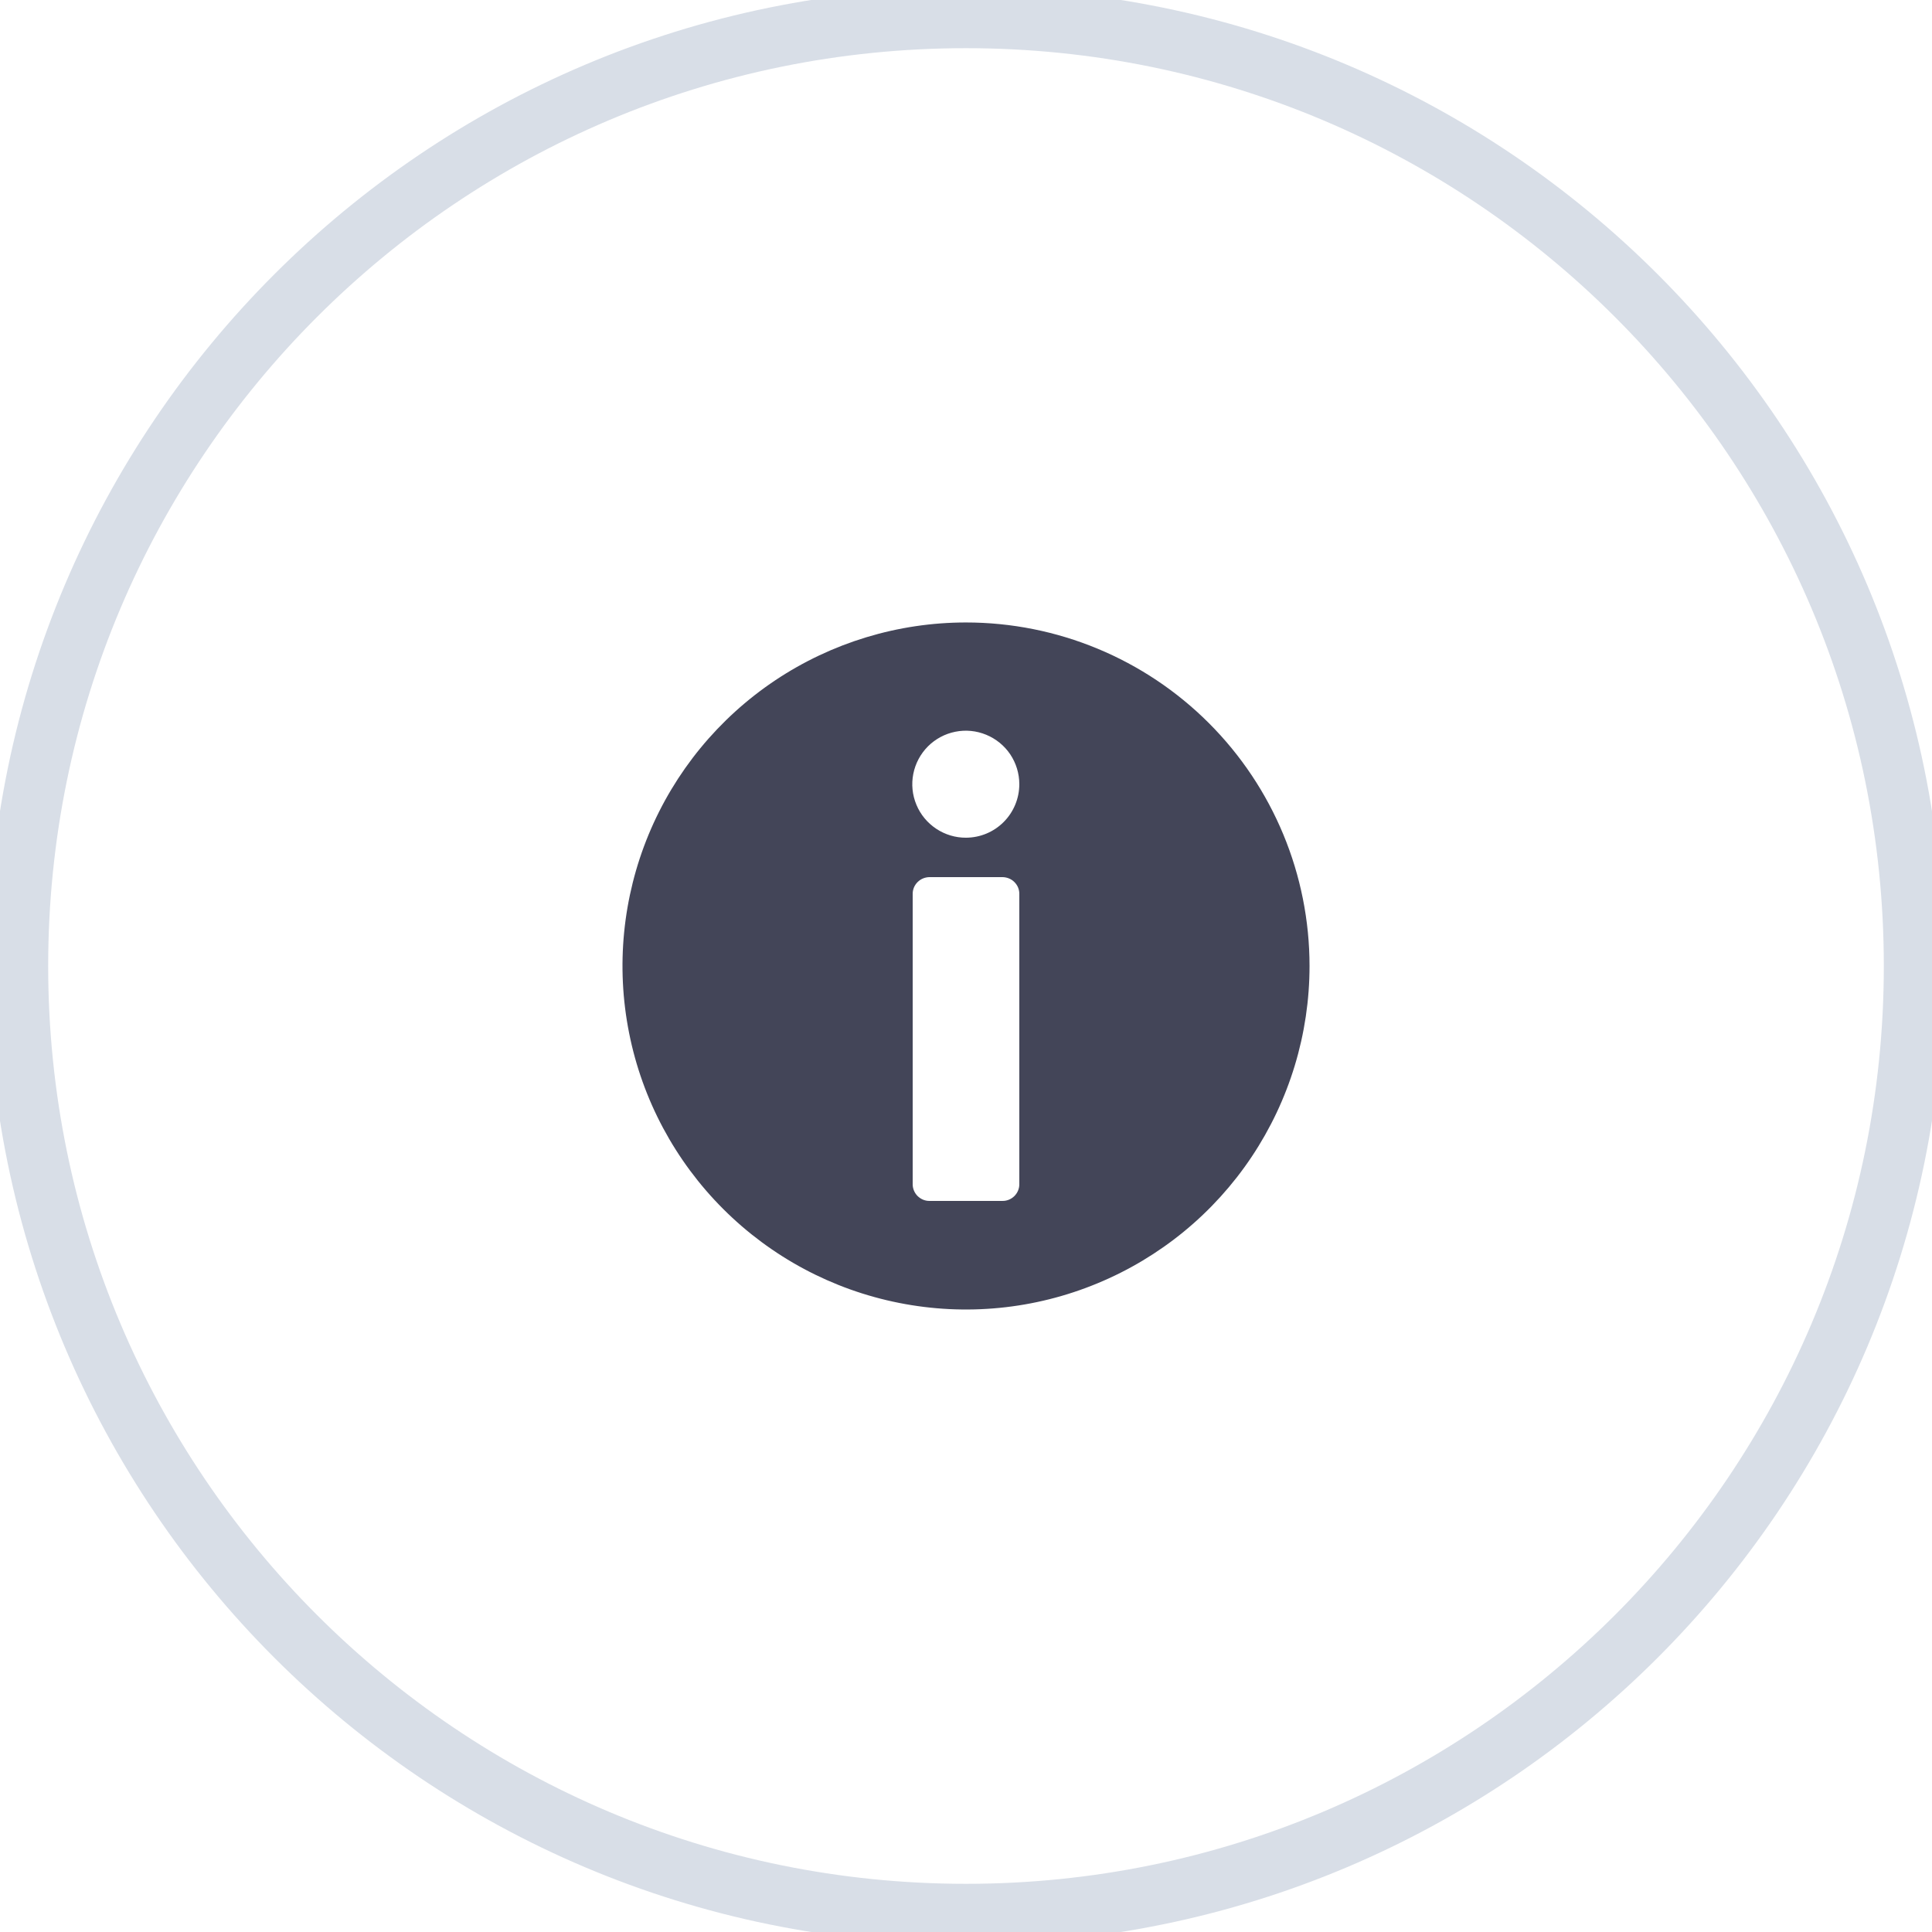 <svg width="32" height="32" viewBox="0 0 32 32" fill="none" xmlns="http://www.w3.org/2000/svg">
<g clip-path="url(#clip0)">
<path d="M16 31.702C24.672 31.702 31.702 24.672 31.702 16C31.702 7.328 24.672 0.298 16 0.298C7.328 0.298 0.298 7.328 0.298 16C0.298 24.672 7.328 31.702 16 31.702Z" stroke="#D8DEE7" stroke-miterlimit="10"/>
<path d="M16 10.31C14.875 10.31 13.775 10.644 12.839 11.269C11.903 11.895 11.174 12.783 10.743 13.823C10.313 14.862 10.2 16.006 10.42 17.11C10.639 18.214 11.181 19.227 11.977 20.023C12.773 20.819 13.786 21.361 14.89 21.58C15.994 21.8 17.138 21.687 18.177 21.256C19.217 20.826 20.106 20.097 20.731 19.161C21.356 18.225 21.69 17.125 21.69 16C21.69 14.491 21.09 13.044 20.023 11.977C18.956 10.91 17.509 10.31 16 10.31ZM16.883 19.61C16.884 19.647 16.877 19.683 16.863 19.718C16.849 19.752 16.828 19.784 16.802 19.81C16.776 19.836 16.744 19.857 16.71 19.871C16.675 19.885 16.639 19.892 16.602 19.891H15.398C15.361 19.892 15.325 19.885 15.29 19.871C15.256 19.857 15.225 19.836 15.198 19.81C15.172 19.784 15.151 19.752 15.137 19.718C15.123 19.683 15.116 19.647 15.117 19.61V14.81C15.116 14.773 15.123 14.736 15.137 14.701C15.151 14.667 15.172 14.636 15.198 14.61C15.225 14.583 15.256 14.563 15.29 14.549C15.325 14.535 15.361 14.528 15.398 14.528H16.602C16.639 14.528 16.675 14.535 16.71 14.549C16.744 14.563 16.776 14.583 16.802 14.61C16.828 14.636 16.849 14.667 16.863 14.701C16.877 14.736 16.884 14.773 16.883 14.81V19.61ZM16 13.875C15.825 13.876 15.653 13.824 15.507 13.727C15.361 13.63 15.246 13.492 15.179 13.33C15.111 13.168 15.093 12.99 15.127 12.818C15.161 12.646 15.245 12.488 15.369 12.363C15.493 12.239 15.651 12.154 15.823 12.12C15.995 12.085 16.173 12.103 16.335 12.17C16.497 12.237 16.636 12.35 16.734 12.496C16.831 12.642 16.883 12.813 16.883 12.989V12.989C16.883 13.223 16.79 13.448 16.625 13.614C16.459 13.781 16.235 13.874 16 13.875V13.875Z" fill="#434558"/>
</g>
<defs>
<clipPath id="clip0">
<rect width="32" height="32" fill="white"/>
</clipPath>
</defs>
</svg>
